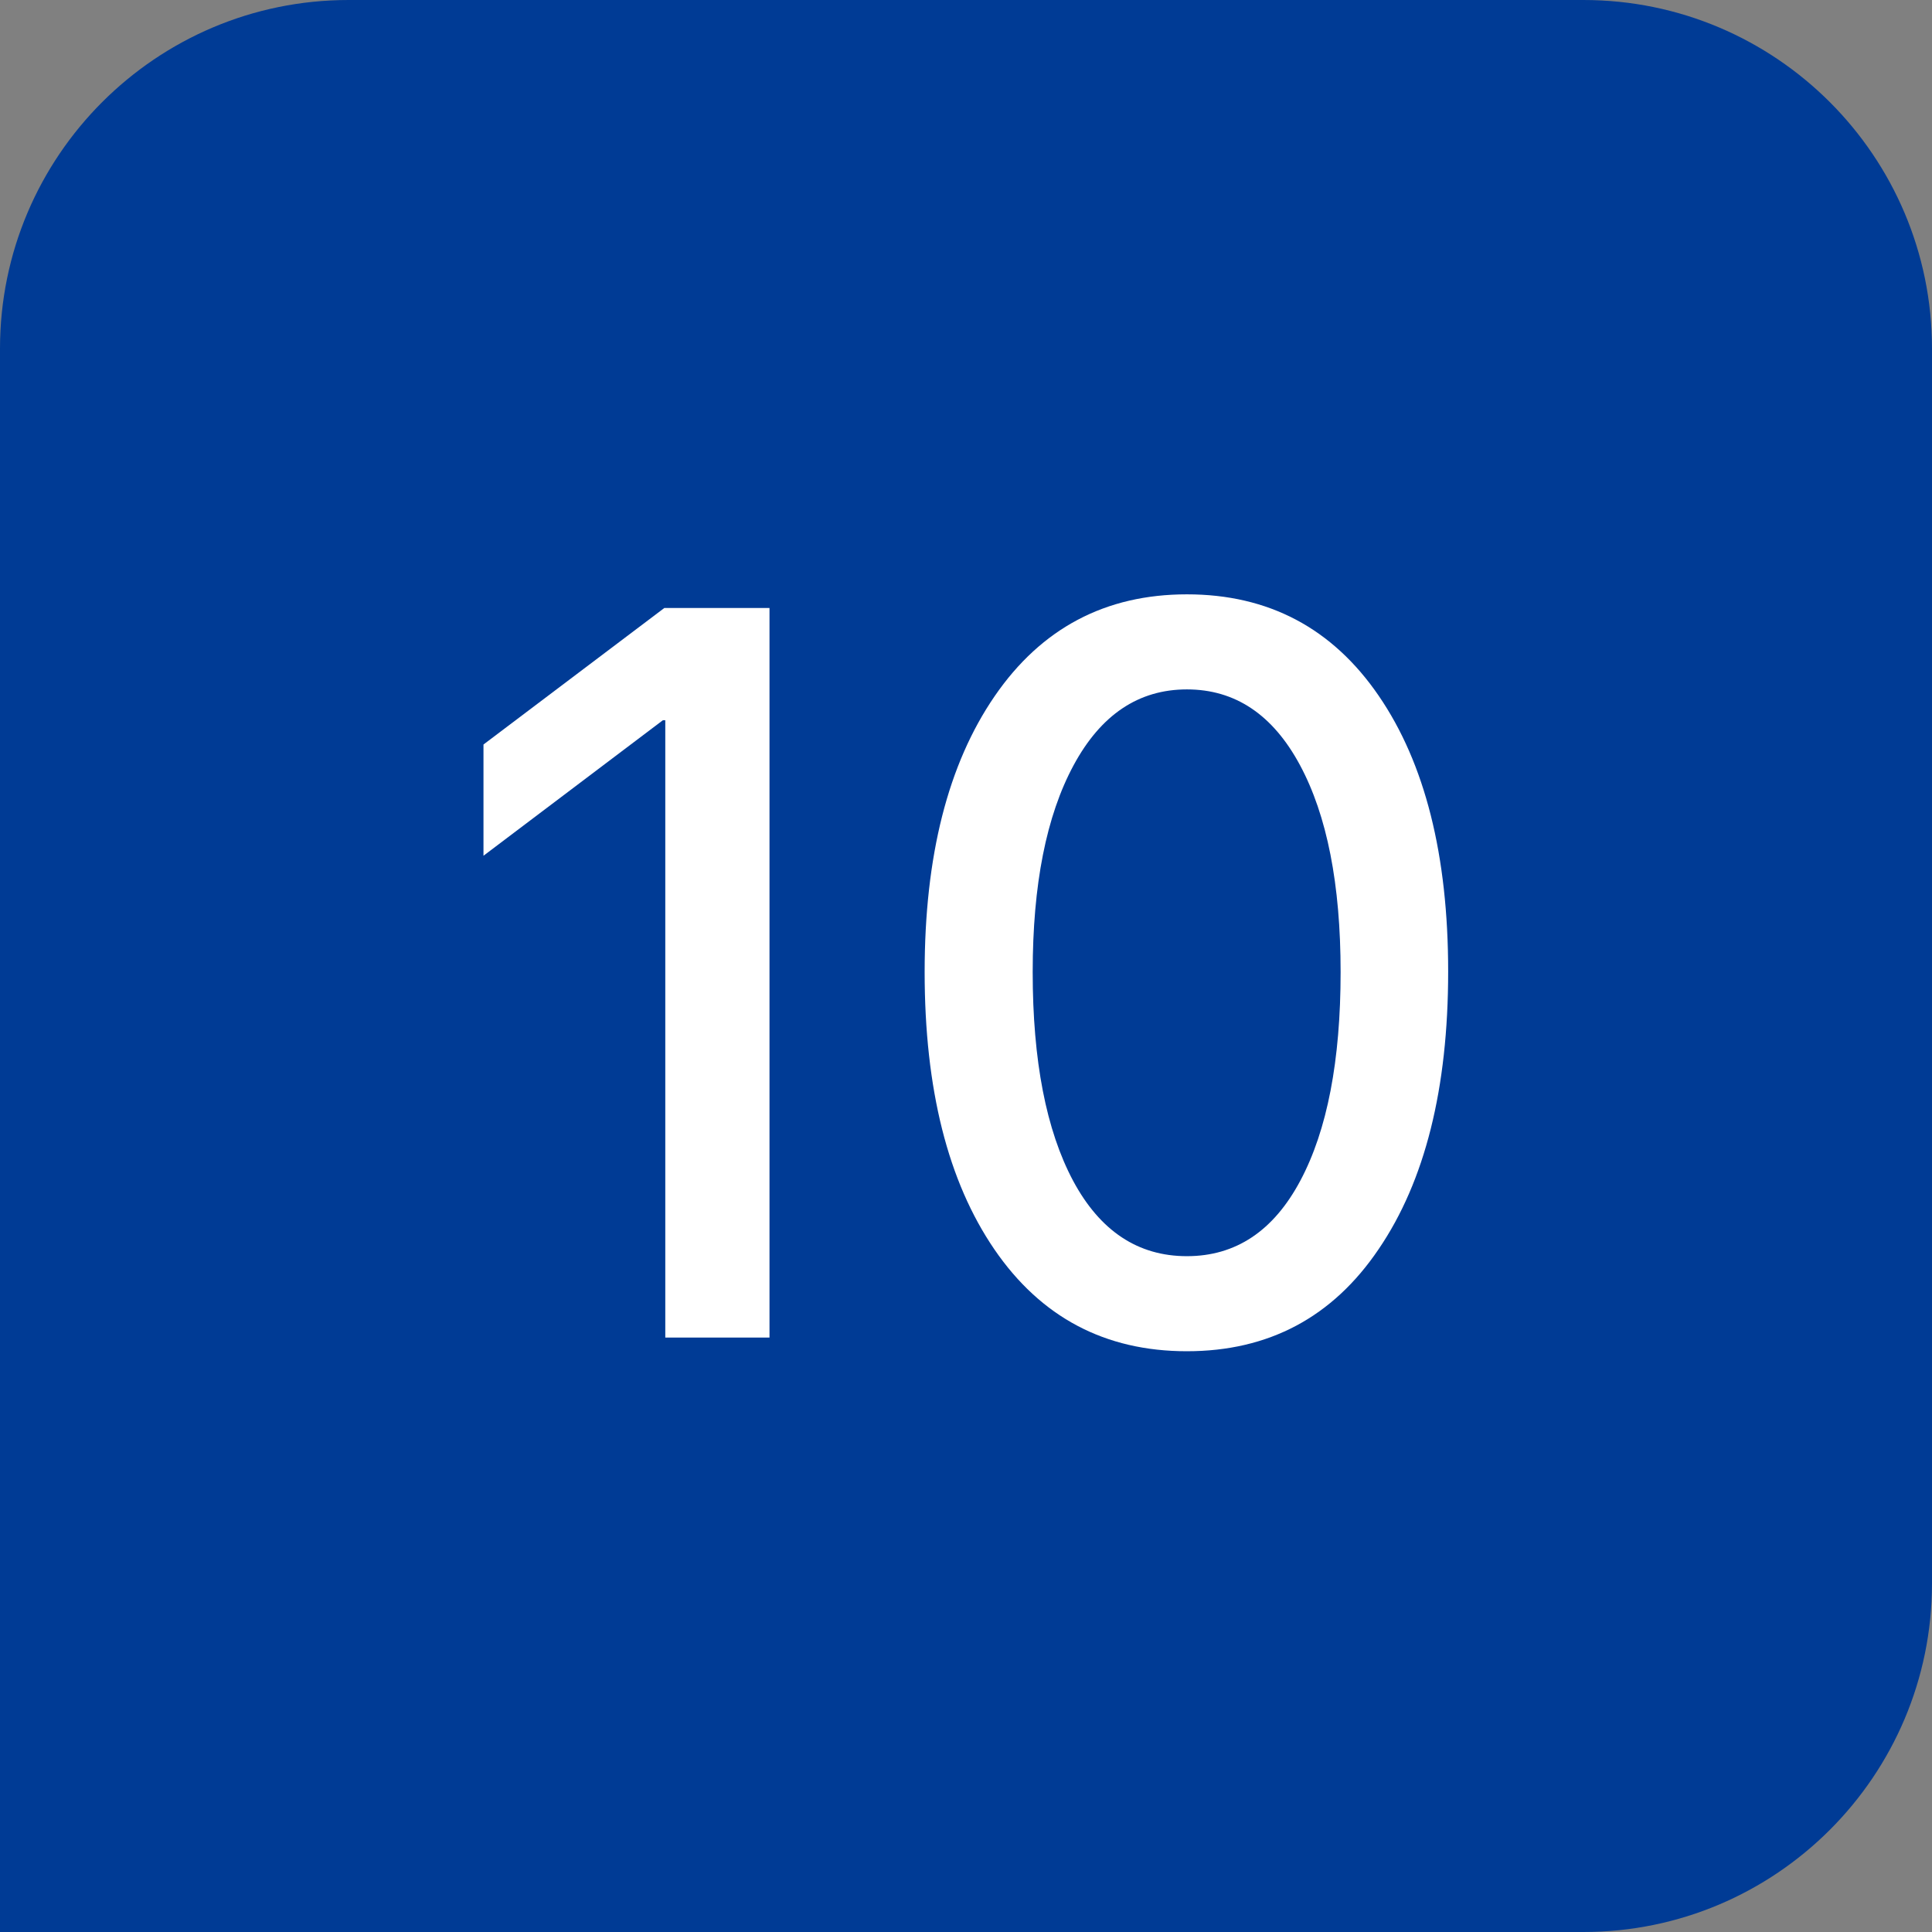 <svg xmlns="http://www.w3.org/2000/svg" xmlns:xlink="http://www.w3.org/1999/xlink" xmlns:serif="http://www.serif.com/" width="100%" height="100%" viewBox="0 0 64 64" xml:space="preserve" style="fill-rule:evenodd;clip-rule:evenodd;stroke-linejoin:round;stroke-miterlimit:2;"><rect x="0" y="0" width="64" height="64" fill="#808080" stroke="none"/>    <g transform="matrix(1,0,0,1,-39,-16)">        <path d="M39,80L39,27.548C39,21.174 44.174,16 50.548,16L91.452,16C97.826,16 103,21.174 103,27.548L103,68.452C103,74.826 97.826,80 91.452,80L39,80Z" style="fill:rgb(0,59,149);"></path>    </g>    <g transform="matrix(0.914,0,0,0.971,3.55,0.614)">        <path d="M20.228,45L20.228,23.939L20.141,23.939L13.639,28.562L13.639,24.767L20.193,20.11L24.005,20.11L24.005,45L20.228,45Z" style="fill:white;fill-rule:nonzero;"></path>        <path d="M46.084,41.981C44.416,44.304 42.099,45.466 39.133,45.466C36.166,45.466 33.84,44.307 32.155,41.99C30.471,39.673 29.628,36.519 29.628,32.529C29.628,28.573 30.474,25.437 32.164,23.12C33.854,20.803 36.177,19.644 39.133,19.644C42.088,19.644 44.405,20.797 46.084,23.103C47.763,25.408 48.602,28.545 48.602,32.512C48.602,36.502 47.763,39.659 46.084,41.981ZM35.01,39.653C35.987,41.366 37.362,42.223 39.133,42.223C40.903,42.223 42.275,41.363 43.246,39.644C44.218,37.925 44.704,35.553 44.704,32.529C44.704,29.539 44.212,27.185 43.229,25.466C42.246,23.746 40.88,22.887 39.133,22.887C37.385,22.887 36.016,23.749 35.027,25.474C34.038,27.199 33.544,29.551 33.544,32.529C33.544,35.553 34.033,37.928 35.01,39.653Z" style="fill:white;fill-rule:nonzero;"></path>    </g></svg>